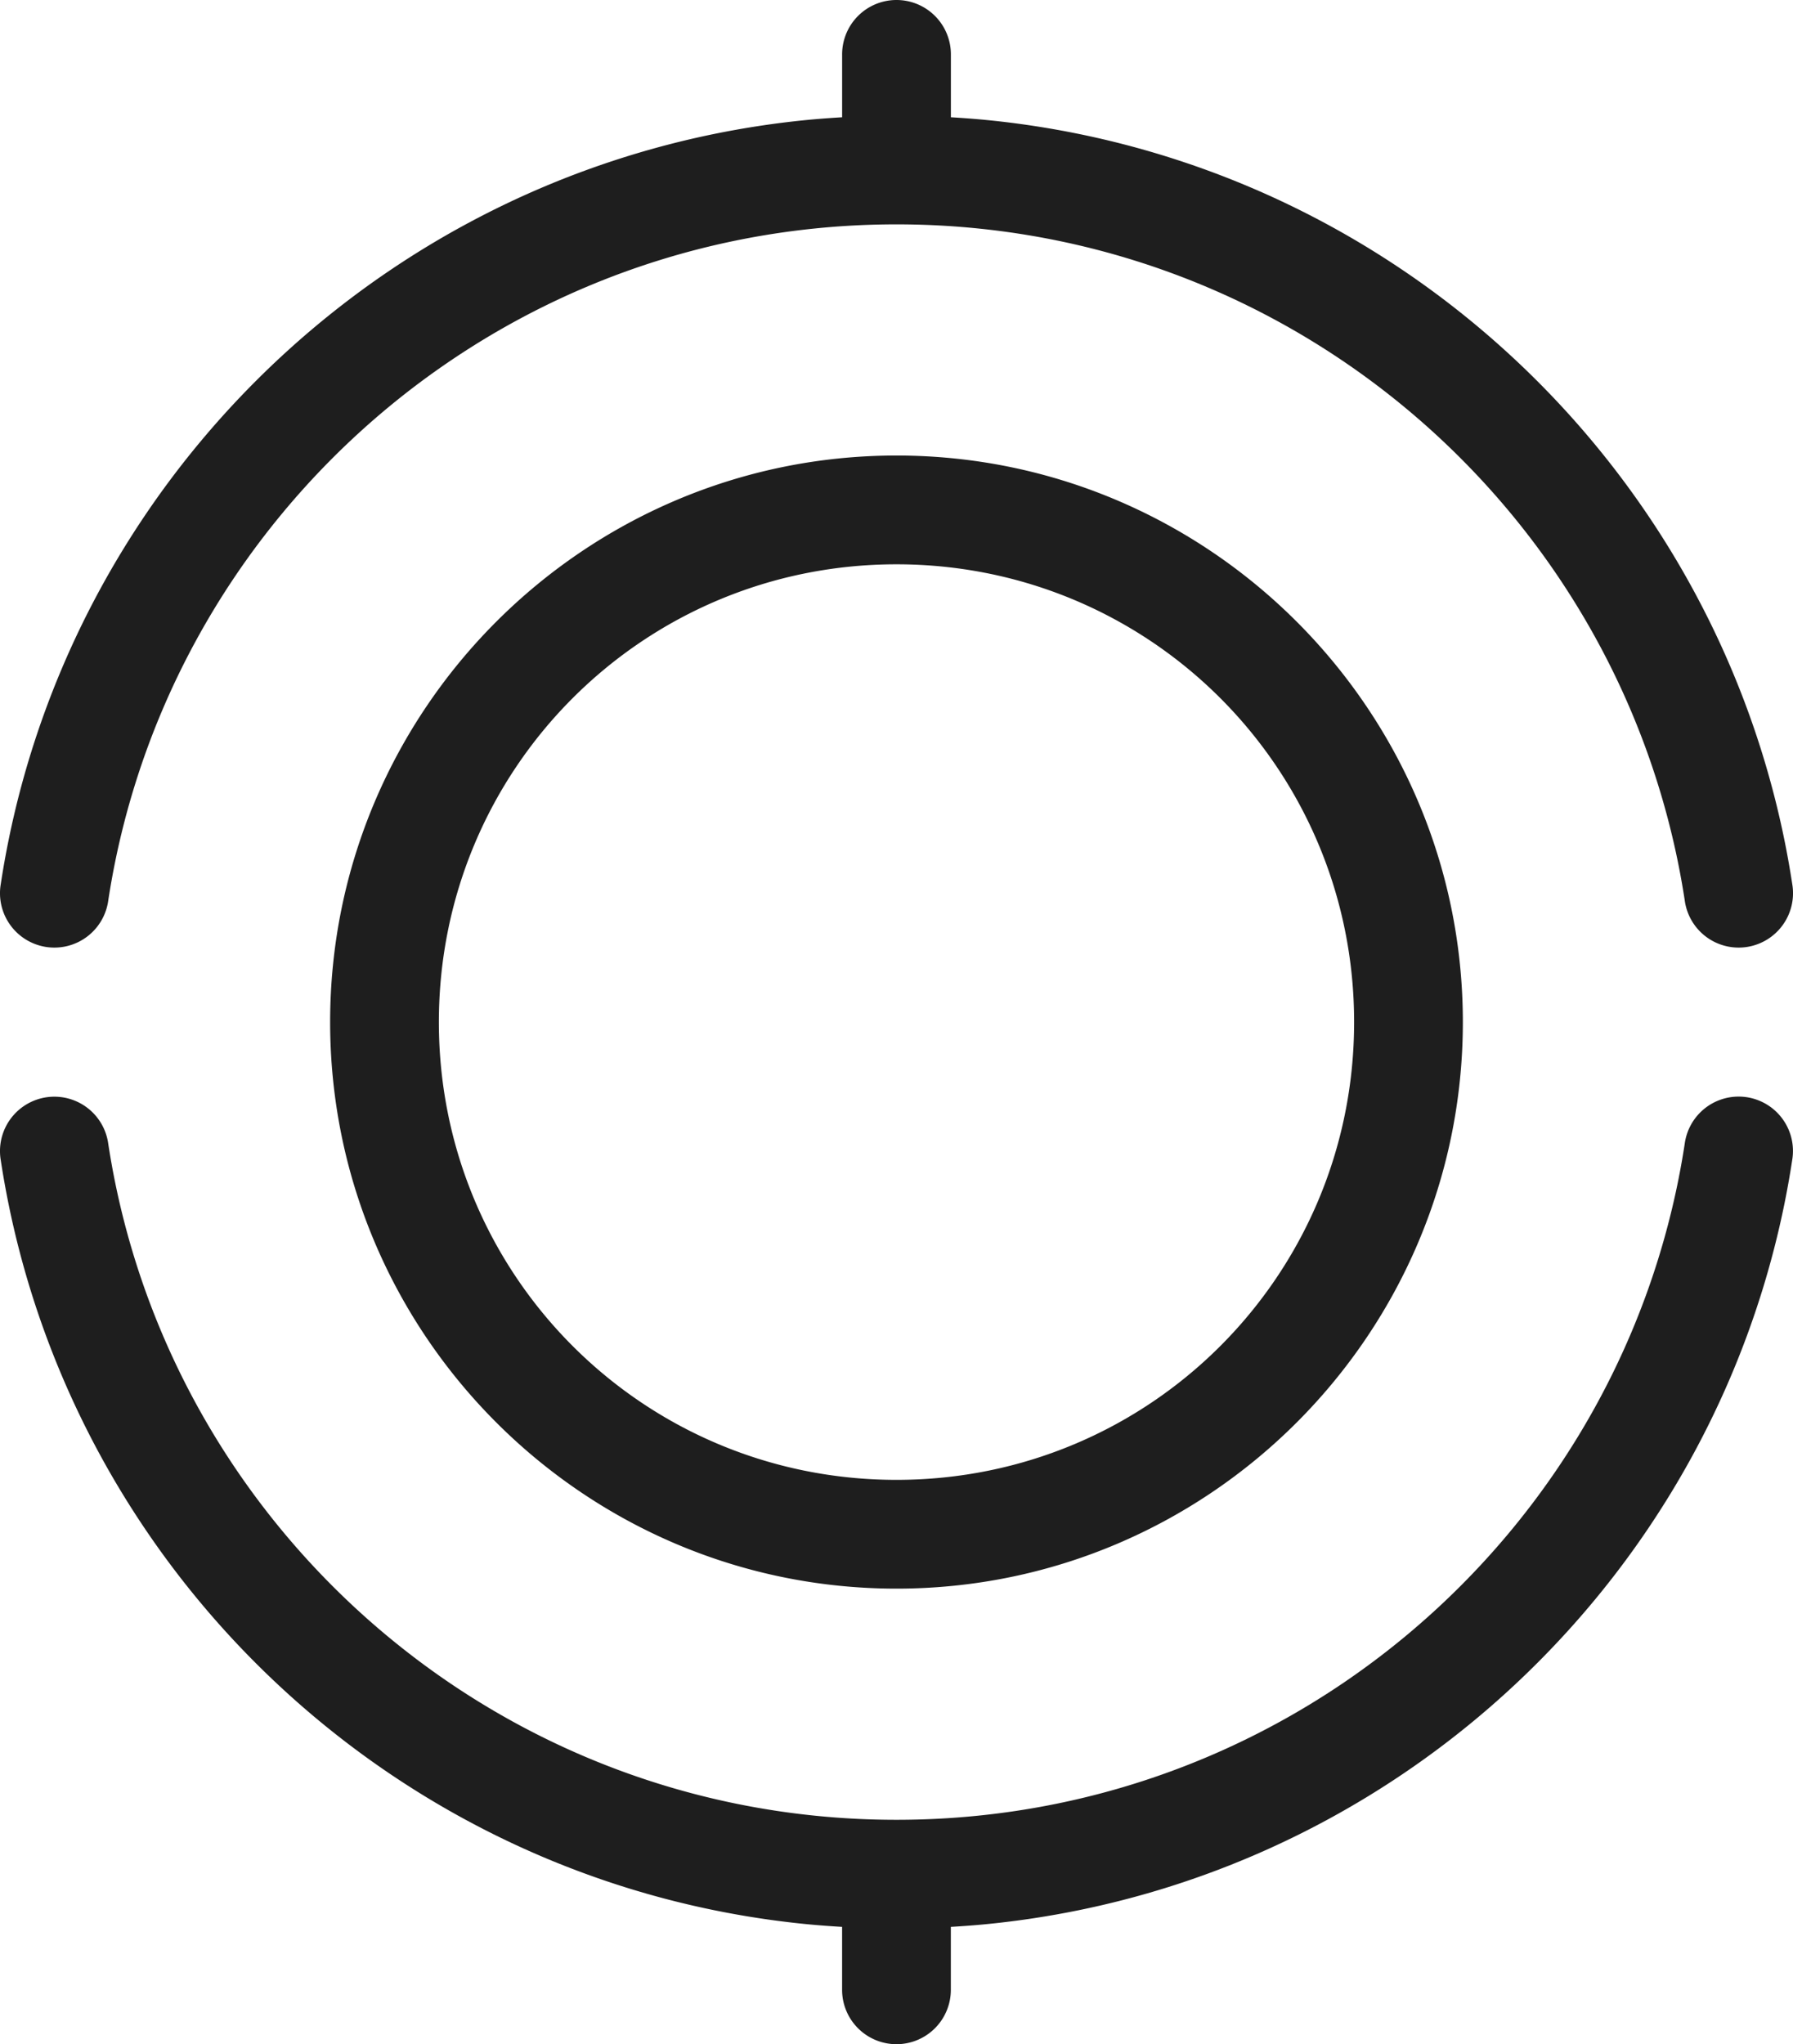<?xml version="1.0" encoding="UTF-8" standalone="no"?>
<!-- Created with Inkscape (http://www.inkscape.org/) -->

<svg
   xmlns:dc="http://purl.org/dc/elements/1.1/"
   xmlns:cc="http://creativecommons.org/ns#"
   xmlns:rdf="http://www.w3.org/1999/02/22-rdf-syntax-ns#"
   xmlns:svg="http://www.w3.org/2000/svg"
   xmlns="http://www.w3.org/2000/svg"
   xmlns:sodipodi="http://sodipodi.sourceforge.net/DTD/sodipodi-0.dtd"
   xmlns:inkscape="http://www.inkscape.org/namespaces/inkscape"
   width="83.762mm"
   height="95.463mm"
   viewBox="0 0 296.795 338.256"
   id="svg4913"
   version="1.1"
   inkscape:version="0.91 r13725"
   sodipodi:docname="KS1.svg">
  <defs
     id="defs4915" />
  <sodipodi:namedview
     id="base"
     pagecolor="#ffffff"
     bordercolor="#666666"
     borderopacity="1.0"
     inkscape:pageopacity="0.0"
     inkscape:pageshadow="2"
     inkscape:zoom="0.35"
     inkscape:cx="212.54046"
     inkscape:cy="65.699524"
     inkscape:document-units="px"
     inkscape:current-layer="layer1"
     showgrid="false"
     fit-margin-top="0"
     fit-margin-left="0"
     fit-margin-right="0"
     fit-margin-bottom="0"
     inkscape:window-width="1920"
     inkscape:window-height="1017"
     inkscape:window-x="-8"
     inkscape:window-y="-8"
     inkscape:window-maximized="1" />
  <g
     inkscape:label="レイヤー 1"
     inkscape:groupmode="layer"
     id="layer1"
     transform="translate(-162.46,-259.806)">
    <path
       style="color:#000000;font-style:normal;font-variant:normal;font-weight:normal;font-stretch:normal;font-size:medium;line-height:normal;font-family:sans-serif;text-indent:0;text-align:start;text-decoration:none;text-decoration-line:none;text-decoration-style:solid;text-decoration-color:#000000;letter-spacing:normal;word-spacing:normal;text-transform:none;direction:ltr;block-progression:tb;writing-mode:lr-tb;baseline-shift:baseline;text-anchor:start;white-space:normal;clip-rule:nonzero;display:inline;overflow:visible;visibility:visible;opacity:1;isolation:auto;mix-blend-mode:normal;color-interpolation:sRGB;color-interpolation-filters:linearRGB;solid-color:#000000;solid-opacity:1;fill:#000000;fill-opacity:0.882;fill-rule:nonzero;stroke:none;stroke-width:18;stroke-linecap:round;stroke-linejoin:round;stroke-miterlimit:4;stroke-dasharray:none;stroke-dashoffset:0;stroke-opacity:1;color-rendering:auto;image-rendering:auto;shape-rendering:auto;text-rendering:auto;enable-background:accumulate"
       d="m 310.722,259.807 a 9.001,9.001 0 0 0 -8.865,9.127 l 0,10.277 c -2.119,0.126 -4.231,0.283 -6.326,0.496 -5.041,0.512 -10.011,1.274 -14.895,2.273 -4.884,0.999 -9.682,2.238 -14.381,3.699 -4.699,1.462 -9.301,3.147 -13.789,5.045 -4.488,1.898 -8.864,4.009 -13.115,6.318 -4.251,2.309 -8.378,4.818 -12.367,7.514 -3.99,2.695 -7.842,5.577 -11.545,8.633 -3.703,3.056 -7.257,6.286 -10.648,9.678 -3.392,3.392 -6.622,6.946 -9.678,10.648 -3.056,3.703 -5.938,7.555 -8.633,11.545 -2.695,3.99 -5.204,8.118 -7.514,12.369 -2.309,4.251 -4.42,8.627 -6.318,13.115 -1.898,4.488 -3.585,9.088 -5.047,13.787 -1.462,4.699 -2.698,9.497 -3.697,14.381 -0.5,2.442 -0.939,4.906 -1.318,7.389 a 9.001,9.001 0 1 0 17.793,2.719 c 0.334,-2.185 0.721,-4.351 1.16,-6.498 0.879,-4.295 1.967,-8.514 3.252,-12.645 1.285,-4.131 2.766,-8.175 4.436,-12.121 1.669,-3.946 3.525,-7.795 5.557,-11.535 2.032,-3.74 4.239,-7.373 6.611,-10.885 2.372,-3.512 4.911,-6.903 7.602,-10.164 2.691,-3.261 5.536,-6.39 8.523,-9.377 2.987,-2.987 6.116,-5.832 9.377,-8.523 3.261,-2.691 6.652,-5.227 10.164,-7.6 3.512,-2.373 7.145,-4.582 10.885,-6.613 3.74,-2.032 7.589,-3.888 11.535,-5.557 3.946,-1.669 7.99,-3.151 12.121,-4.436 4.131,-1.285 8.35,-2.373 12.645,-3.252 4.295,-0.879 8.665,-1.549 13.104,-2 4.439,-0.451 8.945,-0.682 13.508,-0.682 4.563,0 9.069,0.231 13.508,0.682 4.439,0.451 8.809,1.121 13.104,2 4.295,0.879 8.513,1.967 12.645,3.252 4.131,1.285 8.175,2.766 12.121,4.436 3.946,1.669 7.795,3.525 11.535,5.557 3.74,2.032 7.373,4.241 10.885,6.613 3.512,2.372 6.903,4.909 10.164,7.6 3.261,2.691 6.39,5.536 9.377,8.523 2.987,2.987 5.832,6.116 8.523,9.377 2.691,3.261 5.227,6.652 7.6,10.164 2.372,3.512 4.582,7.145 6.613,10.885 2.032,3.74 3.887,7.589 5.557,11.535 1.669,3.946 3.151,7.99 4.436,12.121 1.285,4.131 2.373,8.35 3.252,12.645 0.439,2.147 0.826,4.313 1.16,6.498 a 9.001,9.001 0 1 0 17.793,-2.719 c -0.379,-2.483 -0.819,-4.947 -1.318,-7.389 -0.999,-4.884 -2.238,-9.682 -3.699,-14.381 -1.462,-4.699 -3.147,-9.299 -5.045,-13.787 -1.898,-4.488 -4.009,-8.864 -6.318,-13.115 -2.309,-4.251 -4.818,-8.38 -7.514,-12.369 -2.695,-3.99 -5.577,-7.842 -8.633,-11.545 -3.056,-3.703 -6.286,-7.257 -9.678,-10.648 -3.392,-3.392 -6.945,-6.622 -10.648,-9.678 -3.703,-3.056 -7.555,-5.938 -11.545,-8.633 -3.989,-2.695 -8.116,-5.204 -12.367,-7.514 l -0.002,0 c -4.251,-2.309 -8.628,-4.42 -13.115,-6.318 -4.488,-1.898 -9.088,-3.583 -13.787,-5.045 -4.699,-1.462 -9.497,-2.7 -14.381,-3.699 -4.884,-0.999 -9.853,-1.762 -14.895,-2.273 -2.095,-0.213 -4.207,-0.371 -6.326,-0.496 l 0,-10.277 a 9.001,9.001 0 0 0 -9.135,-9.127 z m 0.135,75.377 c -51.67,0 -93.75,42.08 -93.75,93.75 0,51.67 42.08,93.75 93.75,93.75 51.67,0 93.75,-42.08 93.75,-93.75 0,-51.67 -42.08,-93.75 -93.75,-93.75 z m 0,18 c 41.942,0 75.75,33.808 75.75,75.75 0,41.942 -33.808,75.75 -75.75,75.75 -41.942,0 -75.75,-33.808 -75.75,-75.75 0,-41.942 33.808,-75.75 75.75,-75.75 z m 139.742,88.086 a 9.001,9.001 0 0 0 -9.264,7.777 c -0.334,2.185 -0.721,4.353 -1.16,6.5 -0.879,4.295 -1.967,8.511 -3.252,12.643 -1.285,4.131 -2.766,8.175 -4.436,12.121 -1.669,3.946 -3.525,7.797 -5.557,11.537 -2.032,3.74 -4.241,7.371 -6.613,10.883 -2.372,3.512 -4.909,6.903 -7.6,10.164 -2.691,3.261 -5.536,6.39 -8.523,9.377 -2.987,2.987 -6.116,5.832 -9.377,8.523 -3.261,2.691 -6.652,5.229 -10.164,7.602 -3.512,2.373 -7.145,4.58 -10.885,6.611 -3.74,2.032 -7.589,3.888 -11.535,5.557 -3.946,1.669 -7.99,3.151 -12.121,4.436 -4.131,1.285 -8.35,2.373 -12.645,3.252 -4.295,0.879 -8.665,1.549 -13.104,2 -4.439,0.451 -8.945,0.682 -13.508,0.682 -4.563,0 -9.069,-0.231 -13.508,-0.682 -4.439,-0.451 -8.809,-1.121 -13.104,-2 -4.295,-0.879 -8.513,-1.967 -12.645,-3.252 -4.131,-1.285 -8.175,-2.766 -12.121,-4.436 -3.946,-1.669 -7.795,-3.525 -11.535,-5.557 -3.74,-2.032 -7.373,-4.239 -10.885,-6.611 -3.512,-2.373 -6.903,-4.911 -10.164,-7.602 -3.261,-2.691 -6.39,-5.536 -9.377,-8.523 -2.987,-2.987 -5.832,-6.116 -8.523,-9.377 -2.691,-3.261 -5.229,-6.652 -7.602,-10.164 -2.372,-3.512 -4.58,-7.143 -6.611,-10.883 -2.032,-3.74 -3.887,-7.591 -5.557,-11.537 -1.669,-3.946 -3.151,-7.99 -4.436,-12.121 -1.285,-4.131 -2.373,-8.348 -3.252,-12.643 -0.439,-2.147 -0.826,-4.315 -1.16,-6.5 a 9.001,9.001 0 0 0 -8.617,-7.762 9.001,9.001 0 0 0 -9.176,10.48 c 0.379,2.483 0.819,4.947 1.318,7.389 0.999,4.884 2.236,9.682 3.697,14.381 1.462,4.699 3.149,9.301 5.047,13.789 1.898,4.488 4.009,8.864 6.318,13.115 2.309,4.251 4.818,8.378 7.514,12.367 2.695,3.99 5.577,7.842 8.633,11.545 3.056,3.703 6.286,7.257 9.678,10.648 3.392,3.392 6.945,6.622 10.648,9.678 3.703,3.056 7.555,5.938 11.545,8.633 3.99,2.695 8.116,5.204 12.367,7.514 4.251,2.309 8.627,4.42 13.115,6.318 4.488,1.898 9.09,3.585 13.789,5.047 4.699,1.462 9.497,2.698 14.381,3.697 4.884,0.999 9.853,1.762 14.895,2.273 2.095,0.213 4.207,0.371 6.326,0.496 l 0,10.277 a 9.001,9.001 0 1 0 18,0 l 0,-10.277 c 2.119,-0.126 4.231,-0.283 6.326,-0.496 5.041,-0.512 10.011,-1.274 14.895,-2.273 4.884,-0.999 9.682,-2.236 14.381,-3.697 4.699,-1.462 9.299,-3.149 13.787,-5.047 4.488,-1.898 8.864,-4.009 13.115,-6.318 4.251,-2.309 8.38,-4.818 12.369,-7.514 3.99,-2.695 7.842,-5.577 11.545,-8.633 3.703,-3.056 7.257,-6.286 10.648,-9.678 3.392,-3.392 6.622,-6.946 9.678,-10.648 3.056,-3.703 5.938,-7.555 8.633,-11.545 2.695,-3.99 5.204,-8.116 7.514,-12.367 2.31,-4.251 4.42,-8.627 6.318,-13.115 1.898,-4.488 3.583,-9.09 5.045,-13.789 1.462,-4.699 2.7,-9.497 3.699,-14.381 0.5,-2.442 0.939,-4.906 1.318,-7.389 a 9.001,9.001 0 0 0 -8.529,-10.496 z"
       id="path2838-7-4-1-1-7-1-0-3-9-4-8-7"
       inkscape:connector-curvature="0" />
  </g>
</svg>
